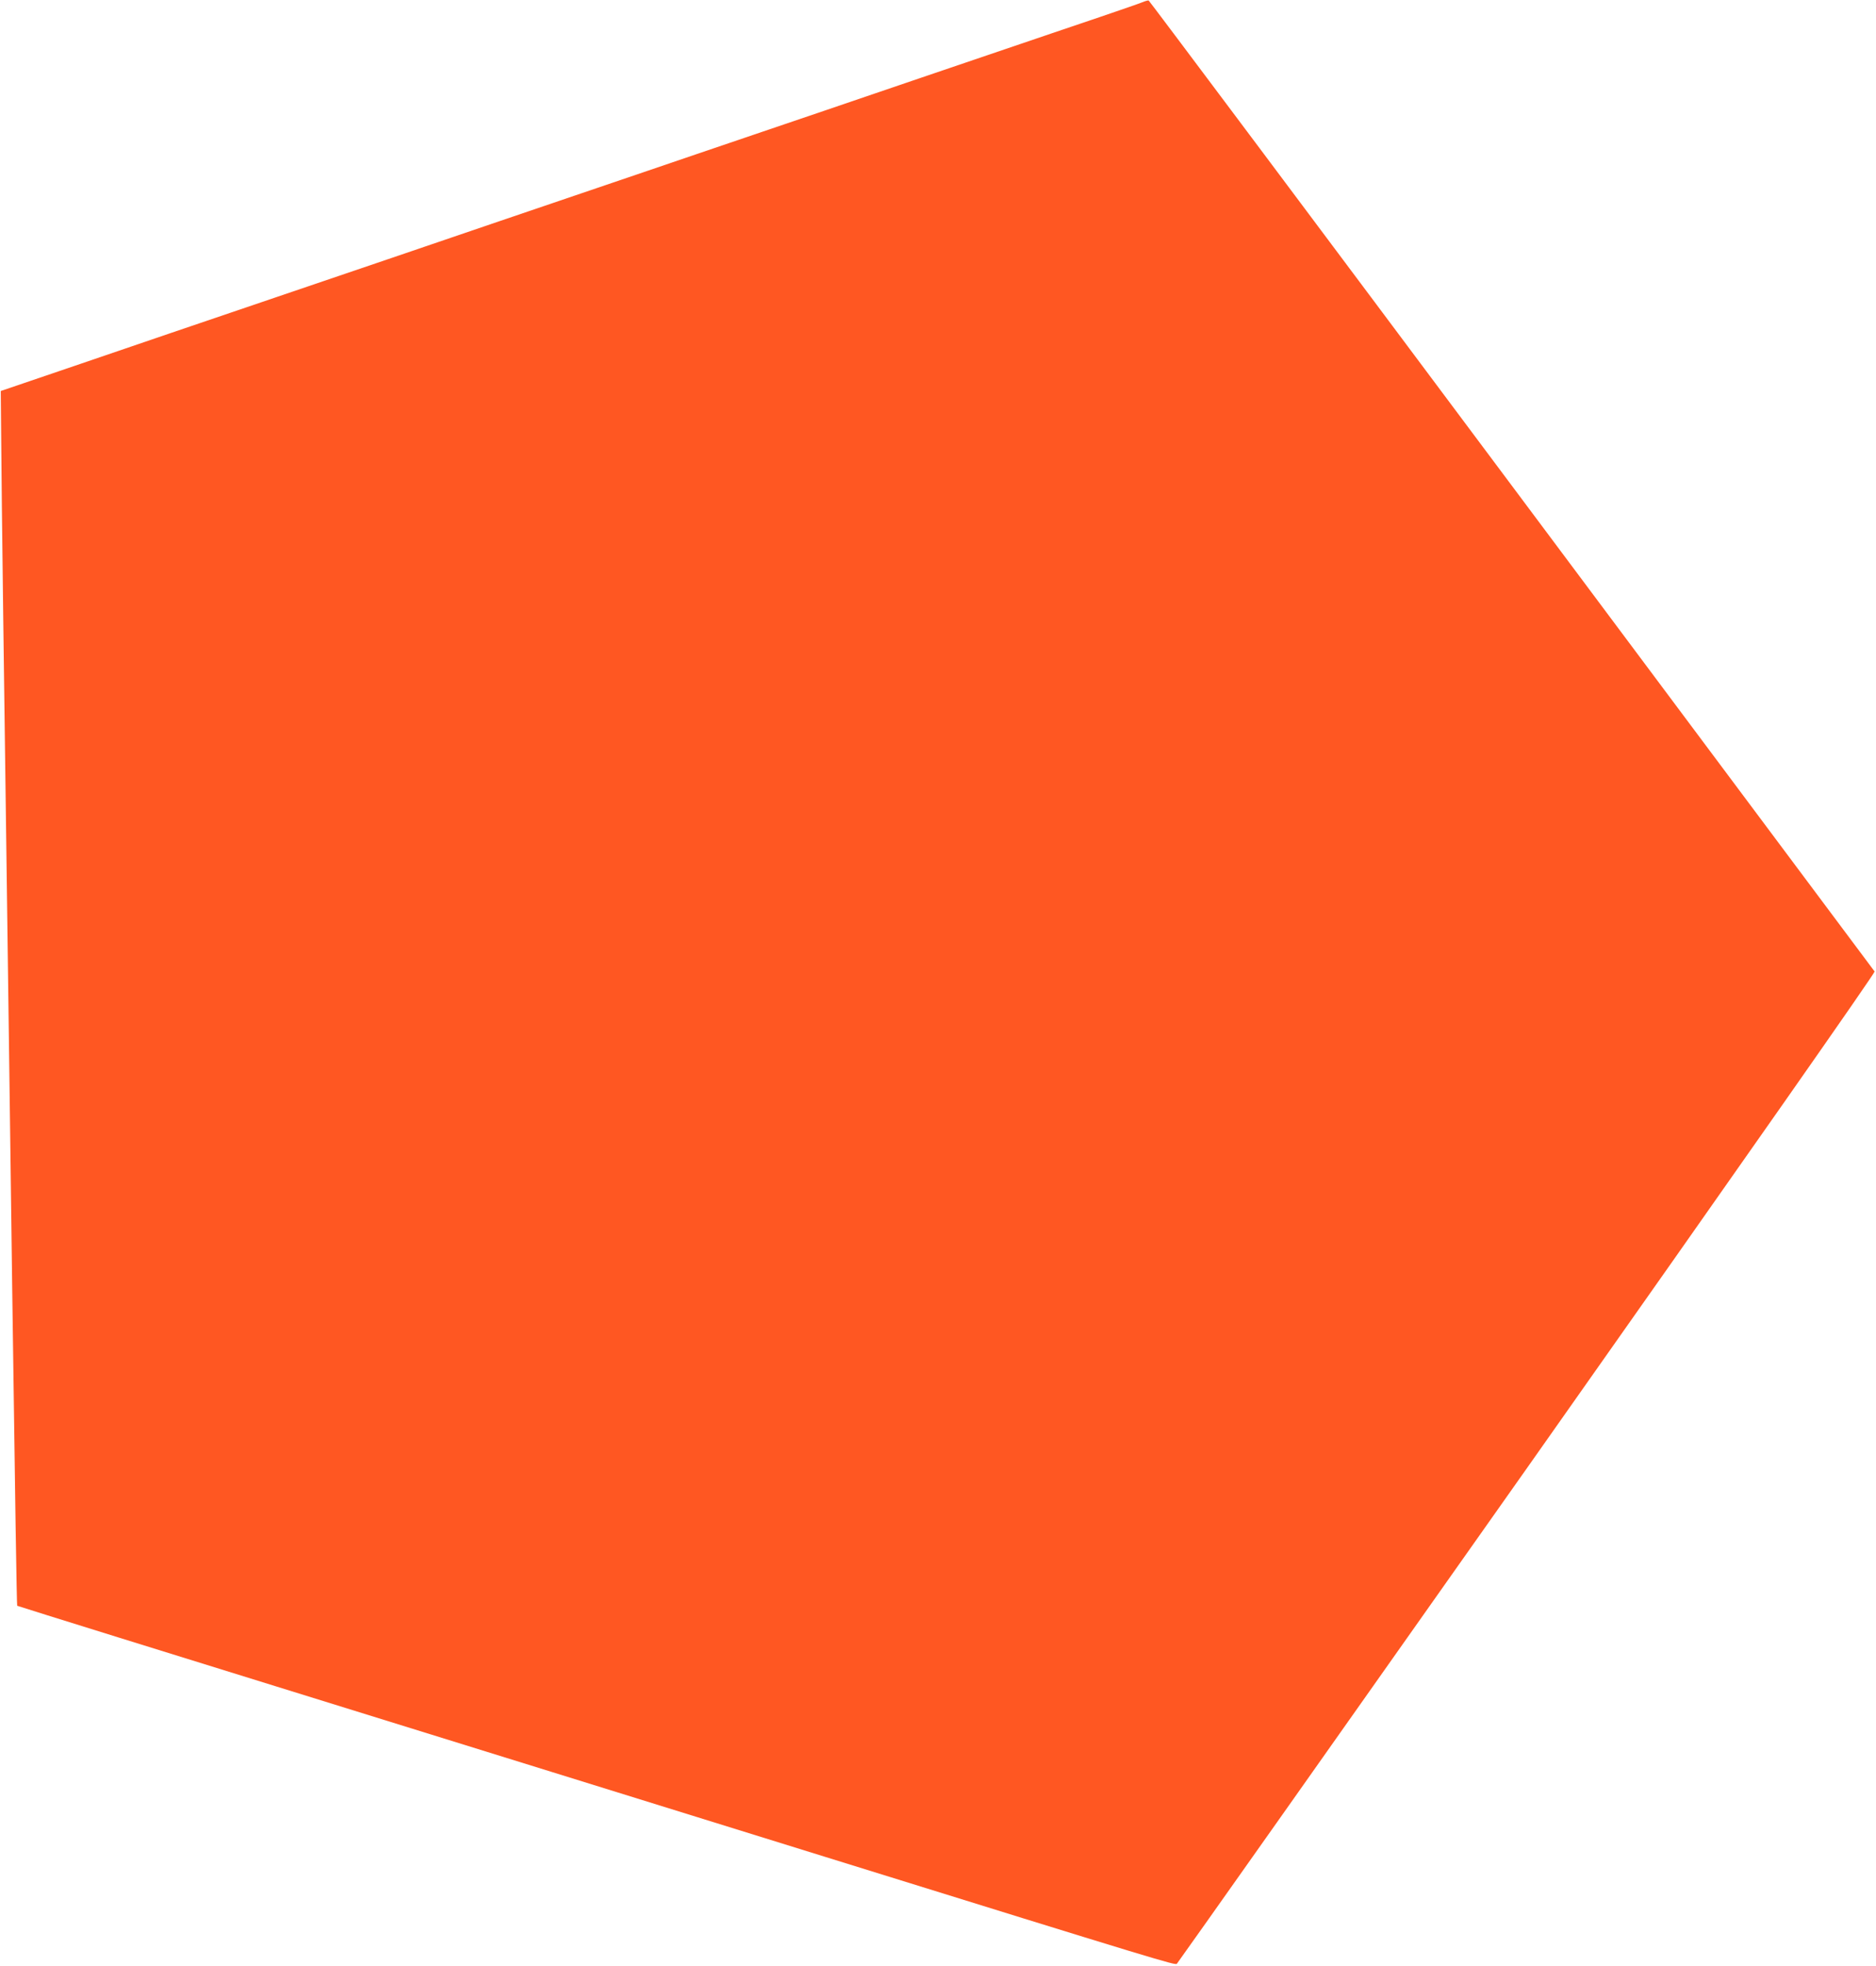 <?xml version="1.0" standalone="no"?>
<!DOCTYPE svg PUBLIC "-//W3C//DTD SVG 20010904//EN"
 "http://www.w3.org/TR/2001/REC-SVG-20010904/DTD/svg10.dtd">
<svg version="1.0" xmlns="http://www.w3.org/2000/svg"
 width="1222pt" height="1280pt" viewBox="0 0 1222 1280"
 preserveAspectRatio="xMidYMid meet">
<g transform="translate(0,1280) scale(0.1,-0.1)"
fill="#ff5722" stroke="none">
<path d="M7440 12785 c-19 -8 -141 -50 -270 -94 -129 -43 -462 -157 -740 -251
-278 -94 -608 -207 -735 -250 -126 -43 -457 -156 -735 -250 -278 -94 -608
-207 -735 -250 -126 -43 -561 -191 -965 -328 -404 -138 -1068 -364 -1475 -502
-407 -138 -974 -331 -1260 -429 l-520 -177 3 -329 c3 -406 15 -1341 52 -4045
5 -393 14 -1070 20 -1505 18 -1324 29 -2027 32 -2031 2 -1 303 -96 668 -209
366 -114 823 -255 1015 -315 193 -60 1005 -312 1805 -560 800 -248 1599 -496
1775 -551 2206 -685 2280 -707 2291 -696 7 7 1034 1461 2283 3231 1438 2040
2267 3223 2262 3230 -5 6 -1069 1431 -2365 3166 -1296 1735 -2360 3156 -2364
3157 -4 1 -23 -4 -42 -12z"/>
</g>
</svg>

